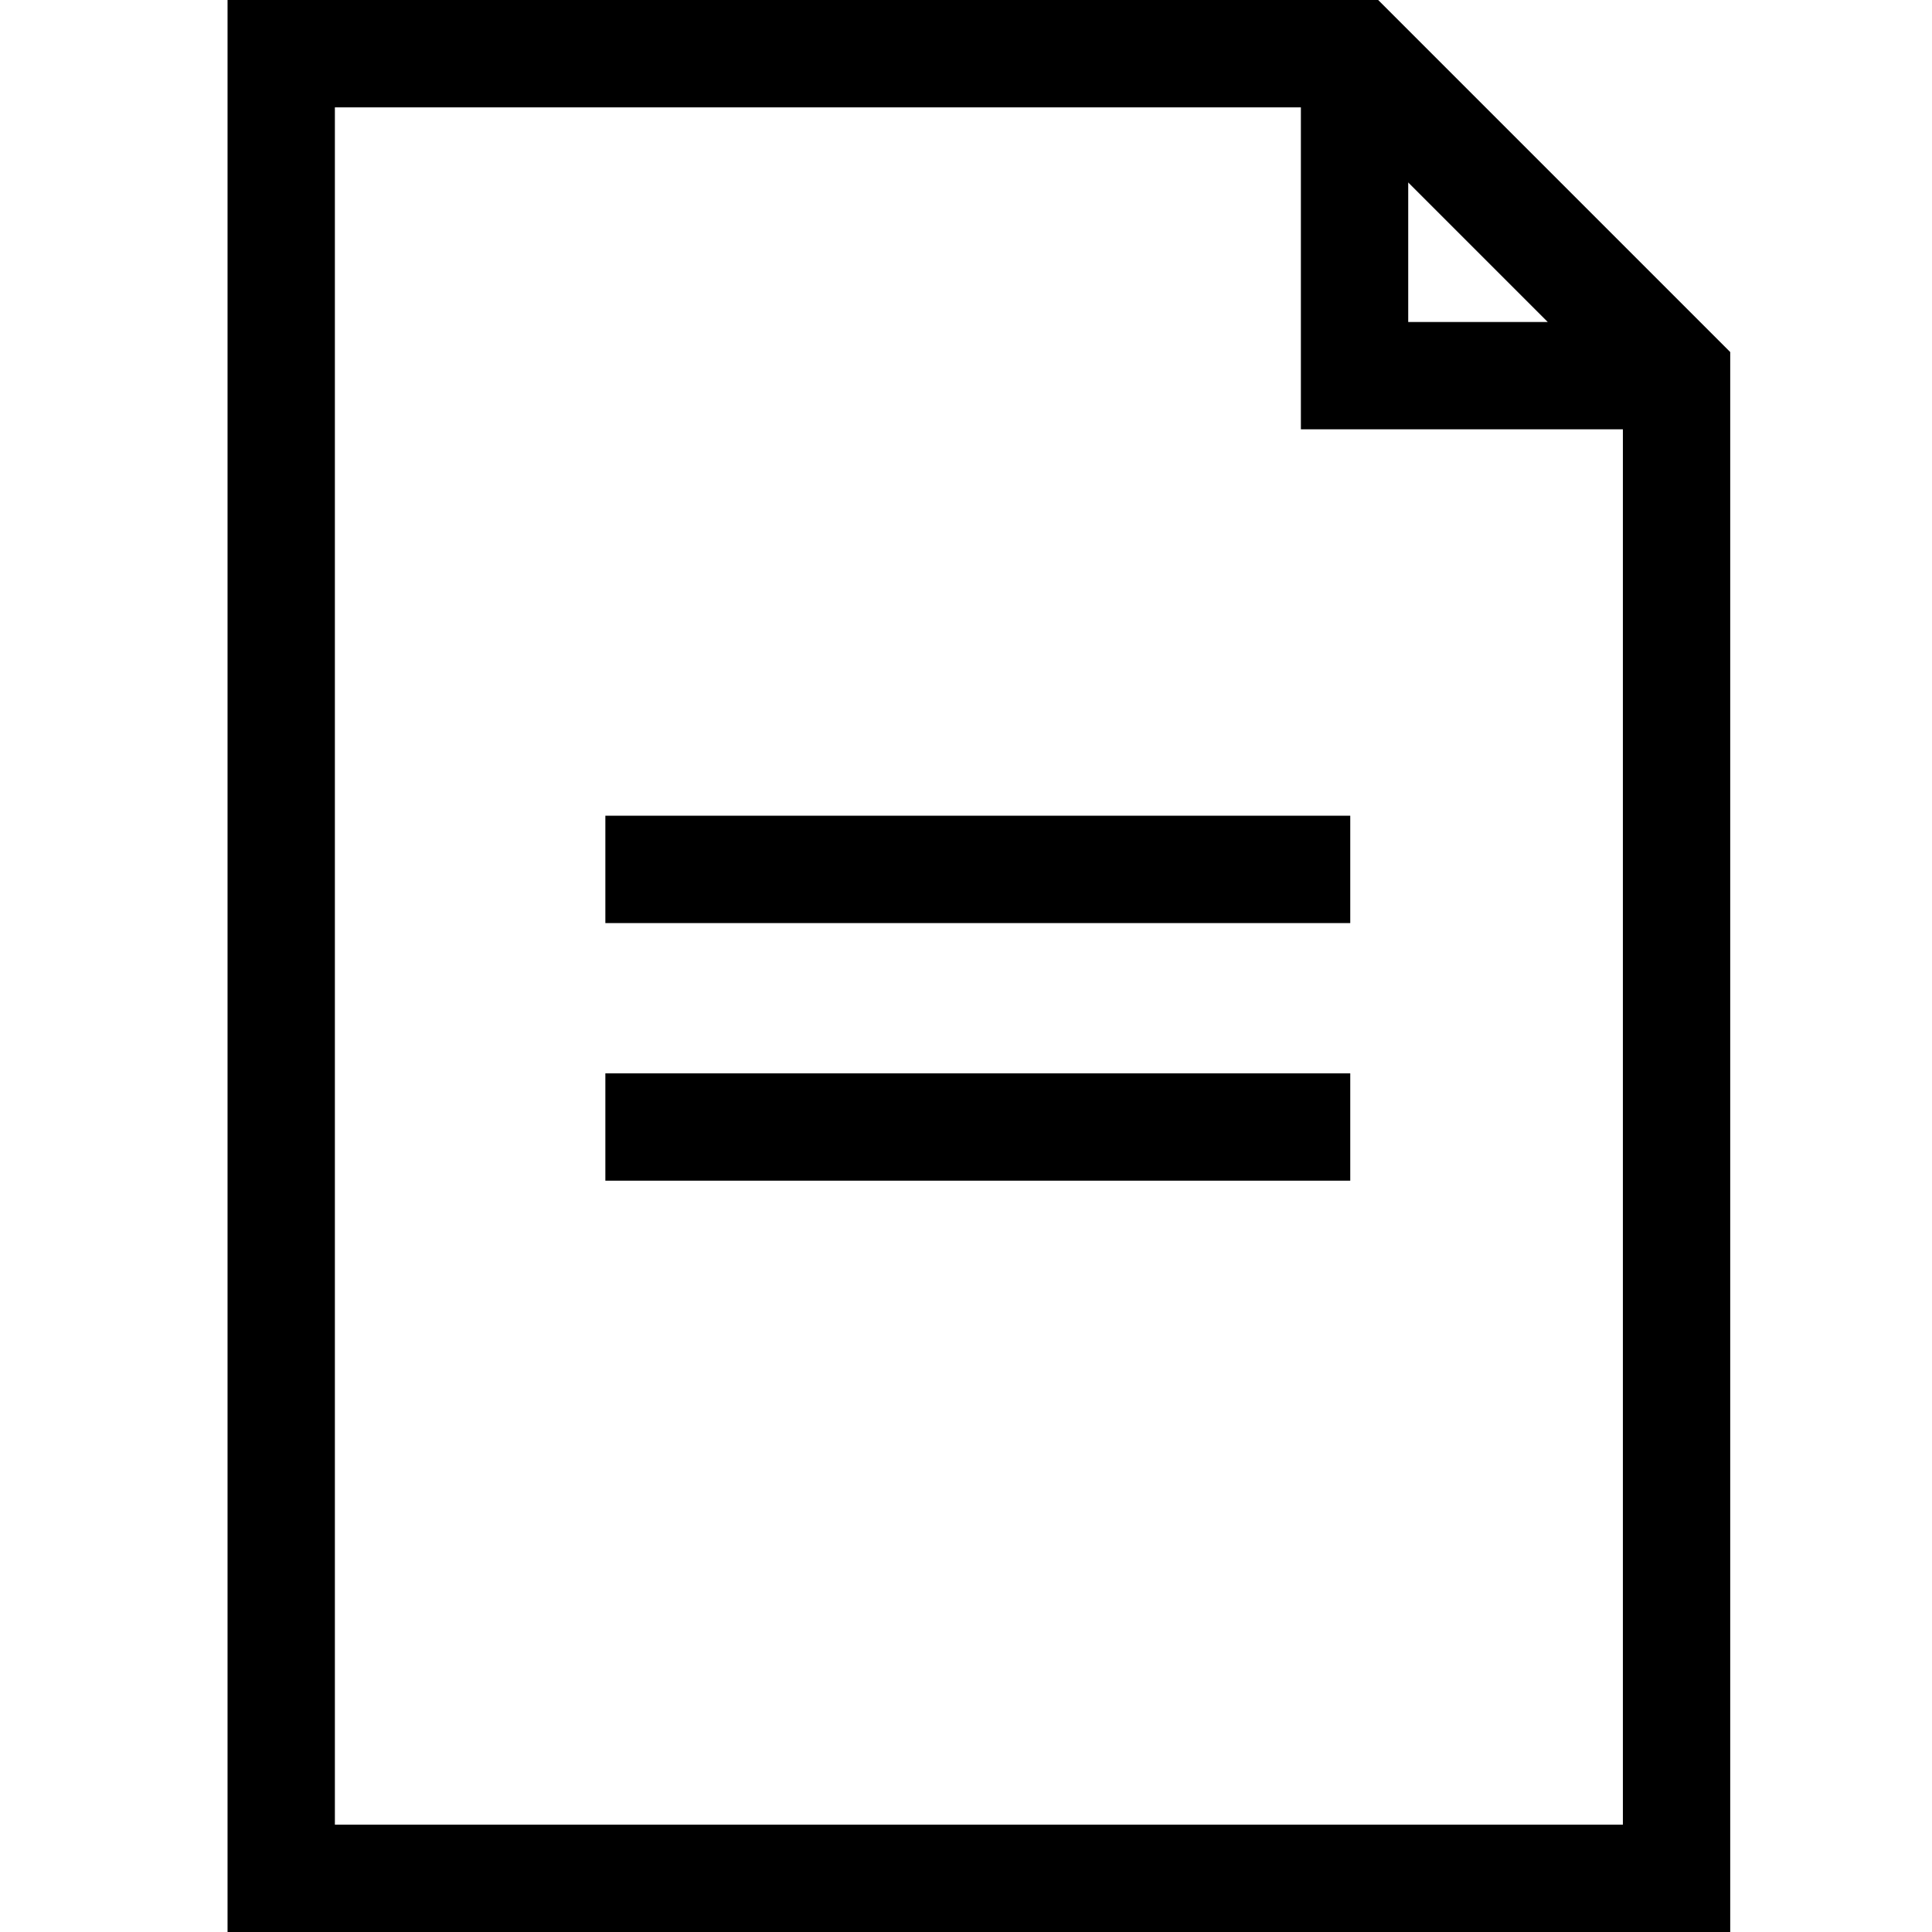 <svg role="presentation" imgfield="li_img__7114887635430" style="color: rgb(255, 133, 98);" class="t1059__btn-img t1059__btn-img_md" fill="rgb(0, 0, 0)" xmlns="http://www.w3.org/2000/svg" viewBox="0 0 90 90"><path class="st0" d="M80.6 90V16.4L64.2 0H10.6v90m55-81.5l6.5 6.5h-6.5V8.5zM15.6 85V5h45v15h15v65"></path><path d="M28.2 38h34.7v5H28.2zM28.2 50h34.7v5H28.2z"></path></svg>